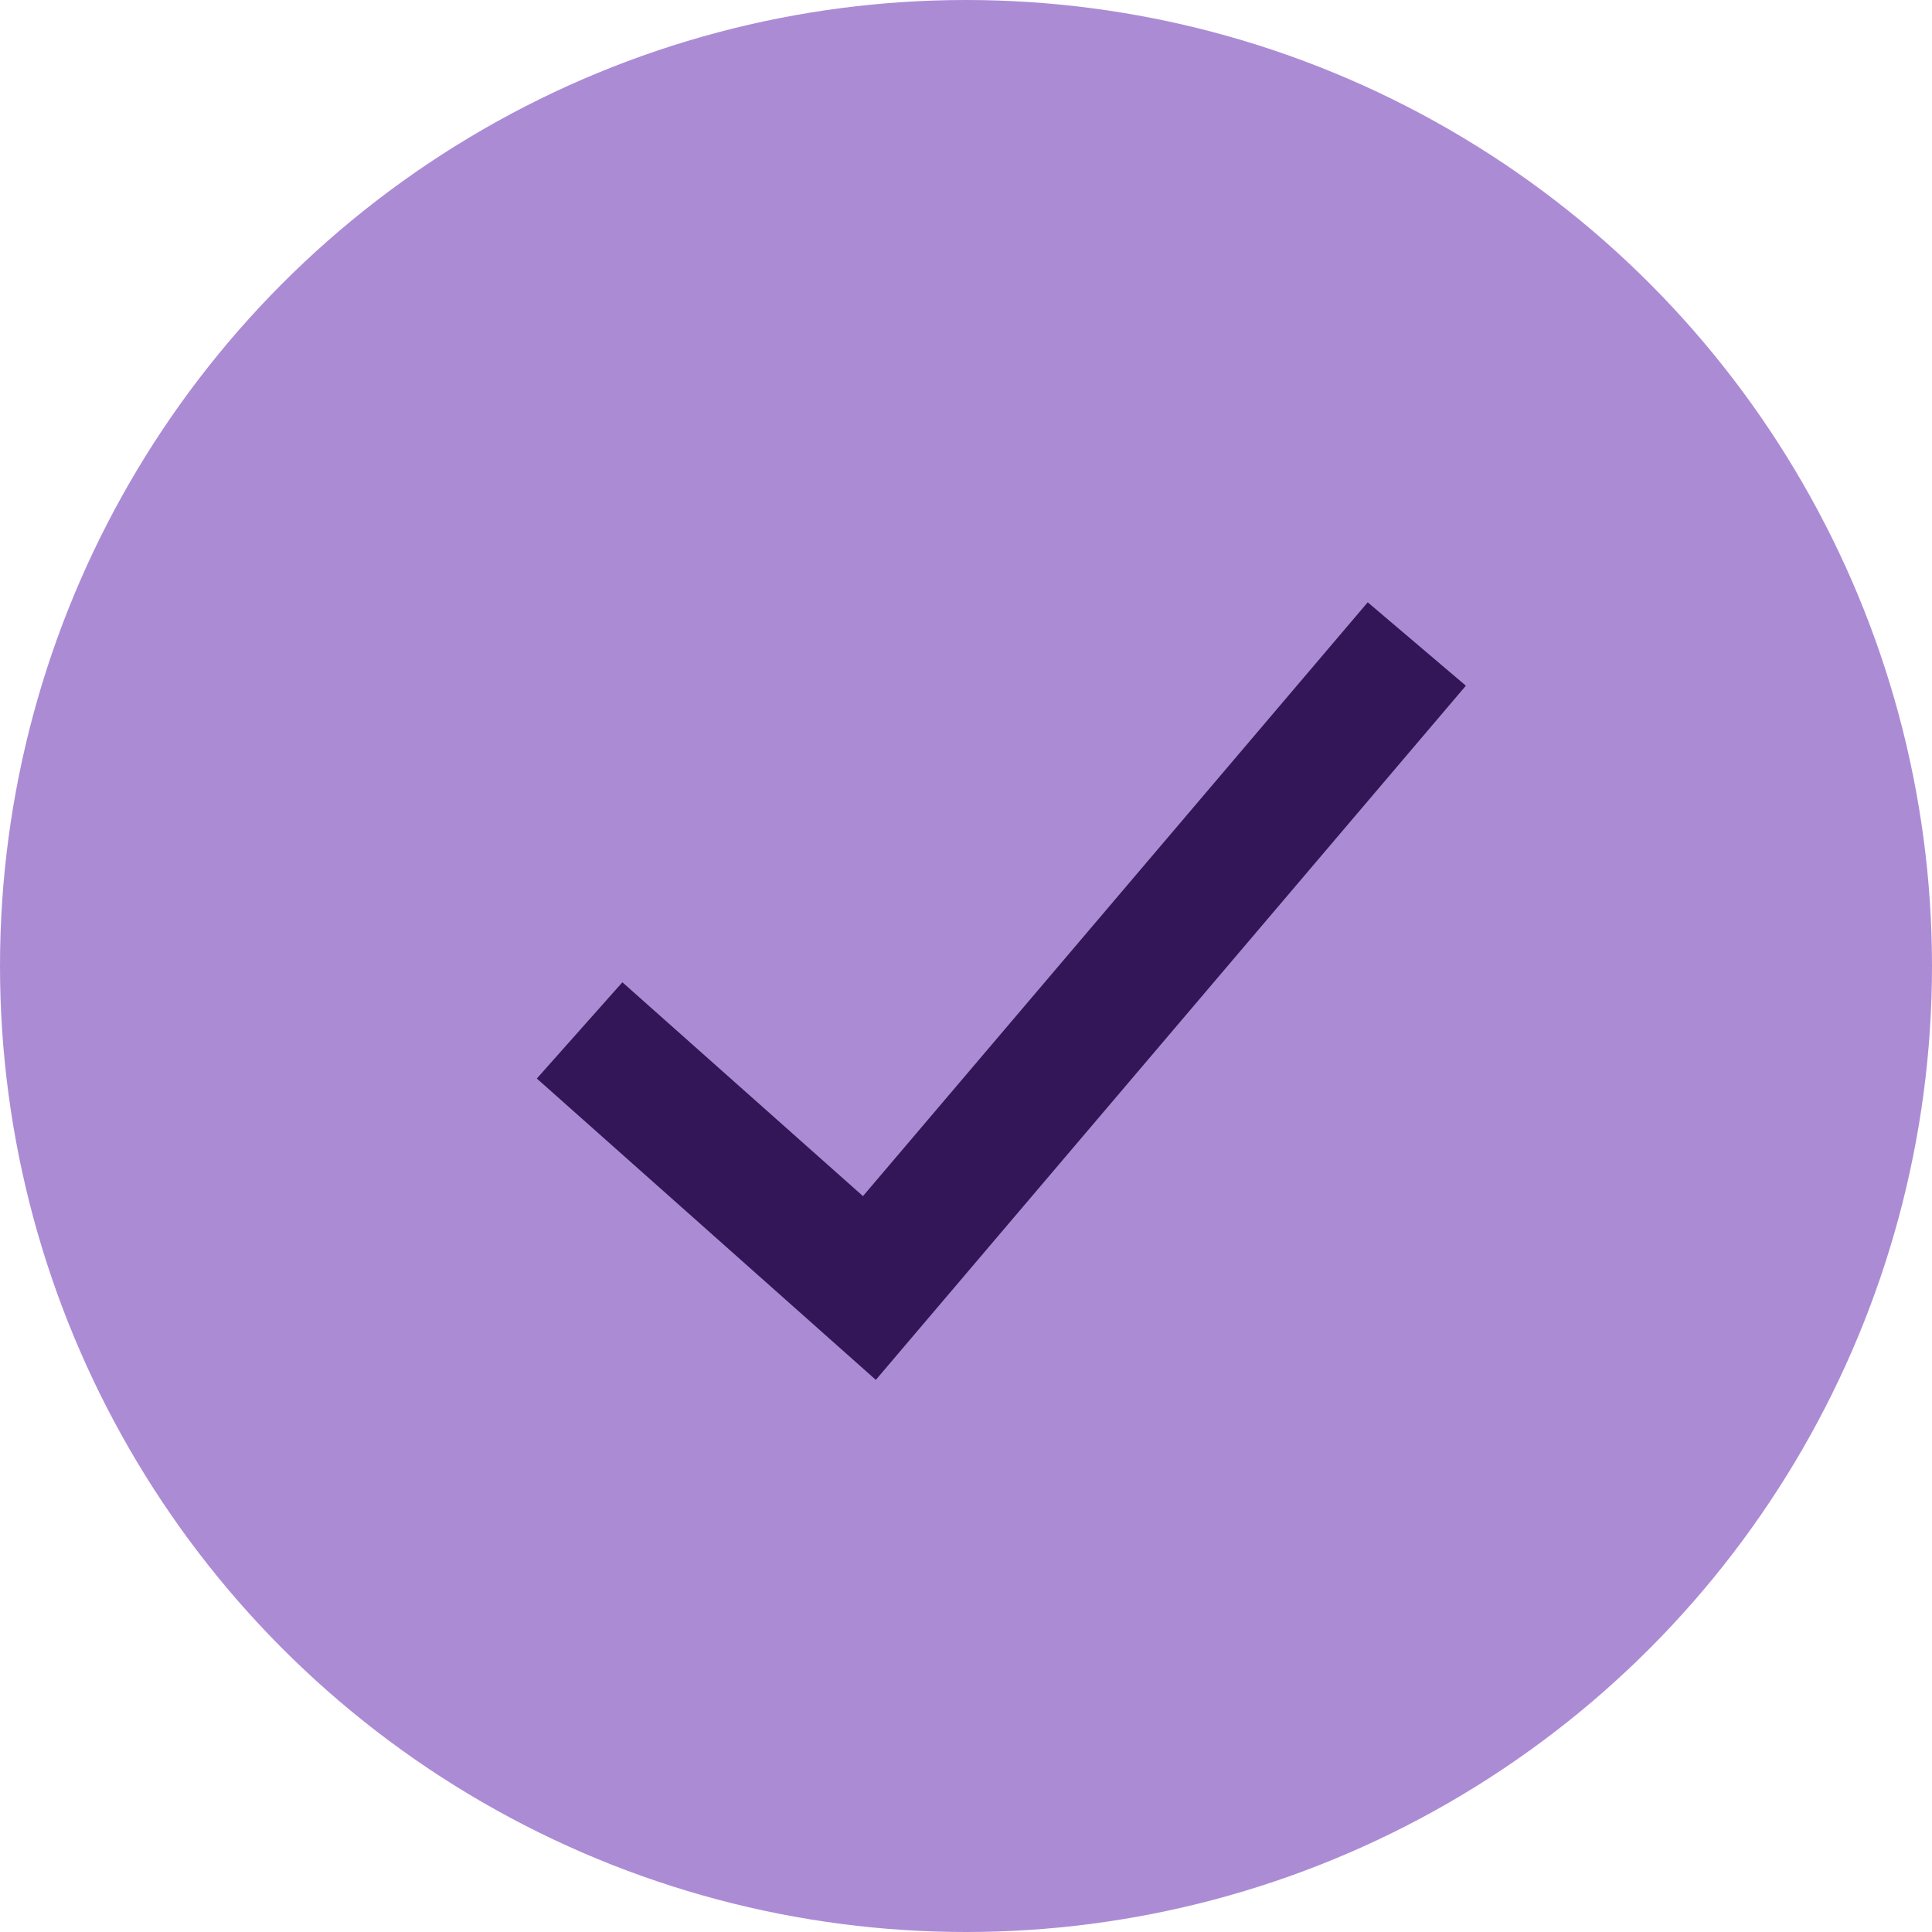 <svg width="30" height="30" viewBox="0 0 30 30" fill="none" xmlns="http://www.w3.org/2000/svg">
<circle cx="15" cy="15" r="15" fill="#AC8BD5"/>
<path d="M9 16L13.5 20L22 10" stroke="#331657" stroke-width="2"/>
</svg>
